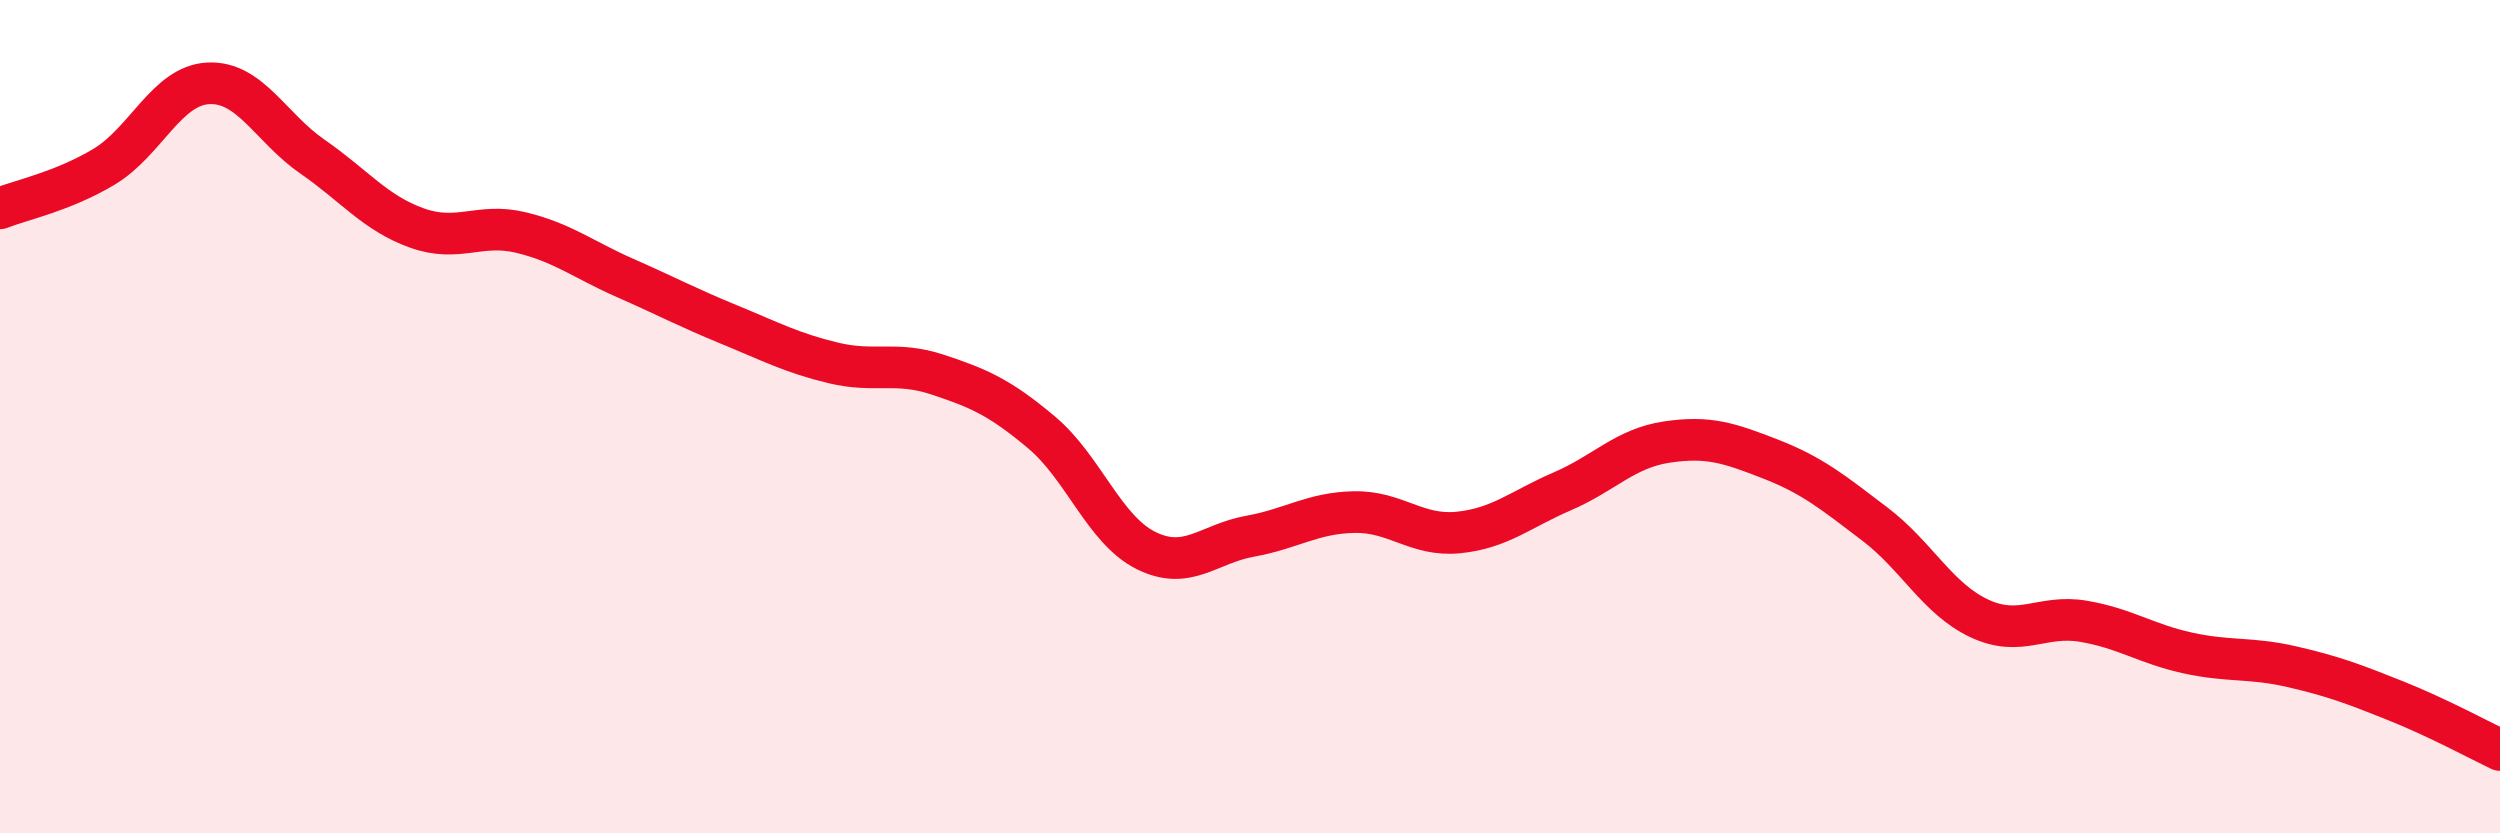
    <svg width="60" height="20" viewBox="0 0 60 20" xmlns="http://www.w3.org/2000/svg">
      <path
        d="M 0,5 C 0.5,4.8 1.5,4.6 2.5,4 C 3.5,3.4 4,2.05 5,2 C 6,1.95 6.5,3.07 7.5,3.76 C 8.5,4.45 9,5.11 10,5.47 C 11,5.83 11.5,5.34 12.5,5.58 C 13.5,5.82 14,6.23 15,6.67 C 16,7.11 16.5,7.38 17.5,7.79 C 18.5,8.2 19,8.47 20,8.71 C 21,8.95 21.5,8.66 22.5,8.99 C 23.5,9.32 24,9.54 25,10.38 C 26,11.22 26.5,12.71 27.5,13.21 C 28.5,13.71 29,13.05 30,12.87 C 31,12.69 31.5,12.31 32.5,12.29 C 33.5,12.27 34,12.88 35,12.78 C 36,12.68 36.5,12.22 37.5,11.79 C 38.5,11.36 39,10.76 40,10.61 C 41,10.46 41.5,10.63 42.5,11.02 C 43.5,11.41 44,11.82 45,12.58 C 46,13.34 46.5,14.37 47.5,14.84 C 48.5,15.31 49,14.74 50,14.91 C 51,15.08 51.5,15.45 52.5,15.67 C 53.5,15.89 54,15.77 55,16 C 56,16.23 56.5,16.42 57.5,16.82 C 58.5,17.22 59.5,17.76 60,18L60 20L0 20Z"
        fill="#EB0A25"
        opacity="0.1"
        stroke-linecap="round"
        stroke-linejoin="round"
      />
      <path
        d="M 0,5 C 0.5,4.8 1.5,4.6 2.5,4 C 3.5,3.4 4,2.05 5,2 C 6,1.95 6.5,3.07 7.5,3.76 C 8.5,4.45 9,5.11 10,5.47 C 11,5.83 11.5,5.34 12.5,5.58 C 13.5,5.82 14,6.23 15,6.67 C 16,7.11 16.5,7.38 17.5,7.79 C 18.5,8.2 19,8.47 20,8.71 C 21,8.95 21.5,8.66 22.5,8.99 C 23.5,9.32 24,9.54 25,10.38 C 26,11.22 26.5,12.71 27.5,13.21 C 28.5,13.71 29,13.05 30,12.87 C 31,12.69 31.5,12.31 32.5,12.29 C 33.5,12.27 34,12.88 35,12.78 C 36,12.68 36.5,12.22 37.5,11.79 C 38.5,11.36 39,10.76 40,10.61 C 41,10.46 41.5,10.63 42.5,11.02 C 43.5,11.41 44,11.82 45,12.58 C 46,13.34 46.5,14.37 47.5,14.84 C 48.5,15.31 49,14.74 50,14.91 C 51,15.08 51.5,15.45 52.5,15.67 C 53.5,15.89 54,15.77 55,16 C 56,16.23 56.5,16.42 57.5,16.82 C 58.5,17.22 59.5,17.76 60,18"
        stroke="#EB0A25"
        stroke-width="1"
        fill="none"
        stroke-linecap="round"
        stroke-linejoin="round"
      />
    </svg>
  
